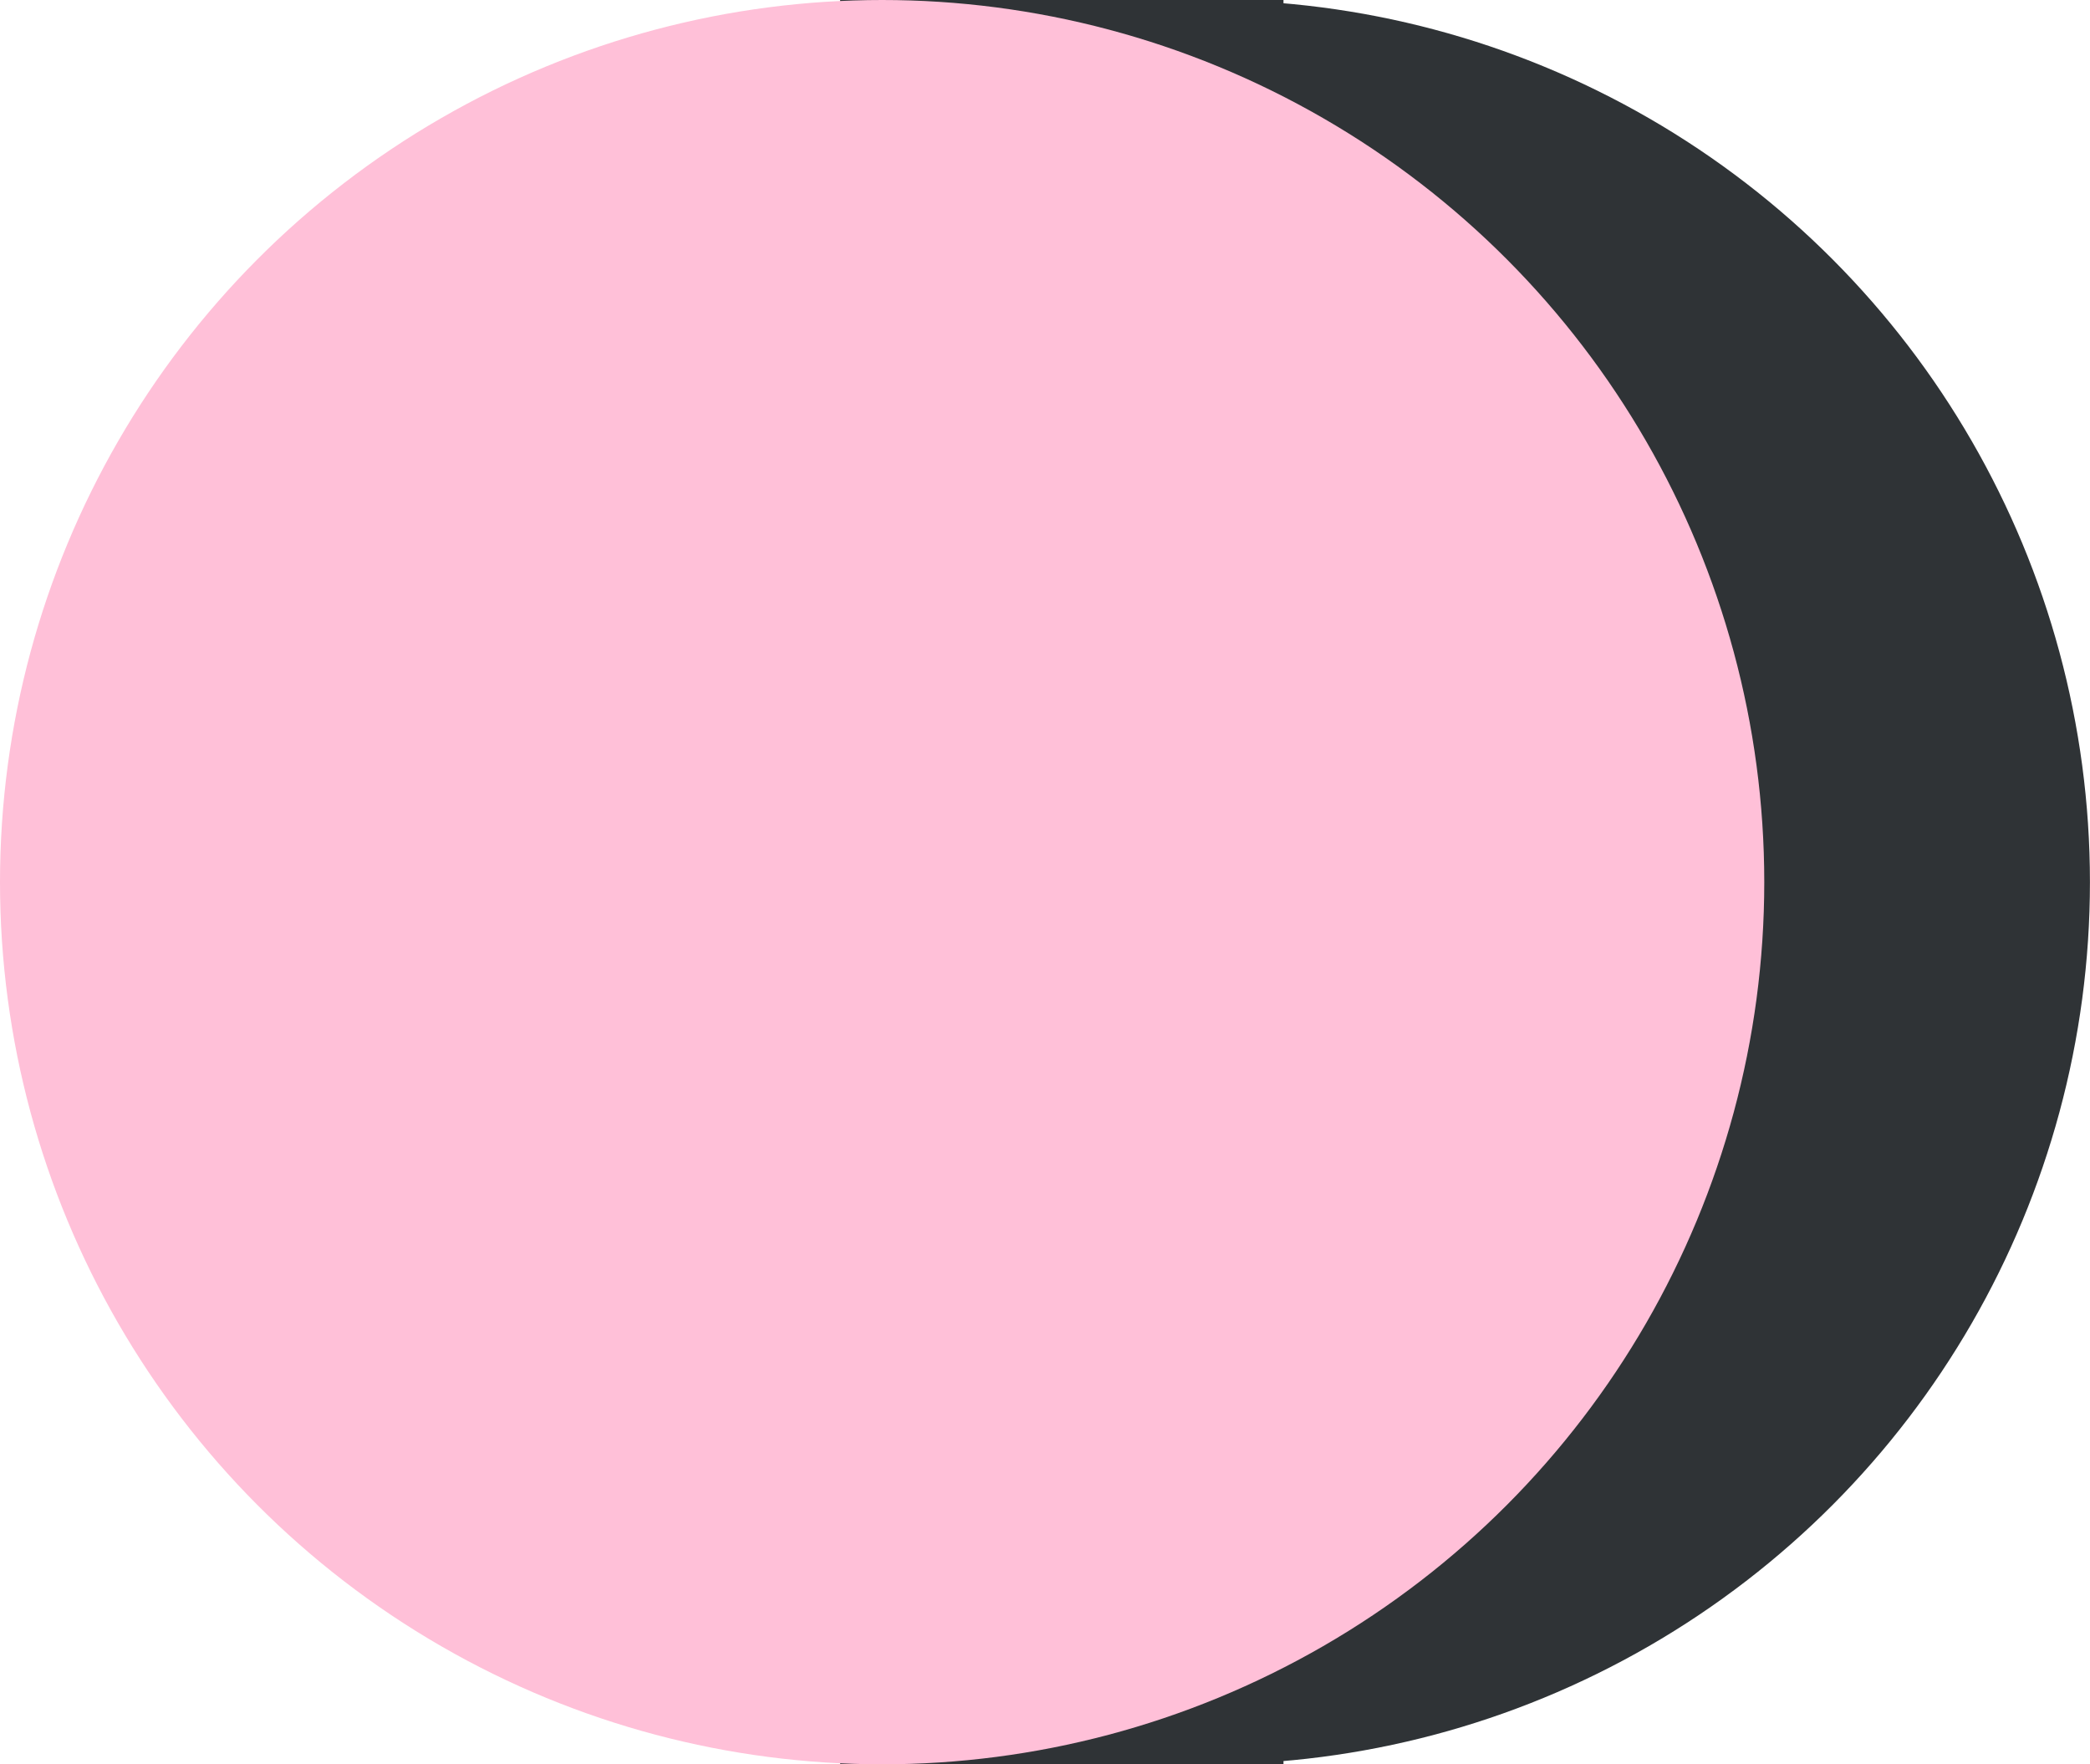 <svg xmlns="http://www.w3.org/2000/svg" viewBox="0 0 36.567 30.869"><title>level4-shape2</title><circle cx="21.132" cy="15.434" r="15.434" style="fill:#2f3336"/><rect x="14.699" width="7.757" height="30.869" style="fill:#2f3336"/><circle cx="15.434" cy="15.434" r="15.434" style="fill:#ffc0d8"/></svg>